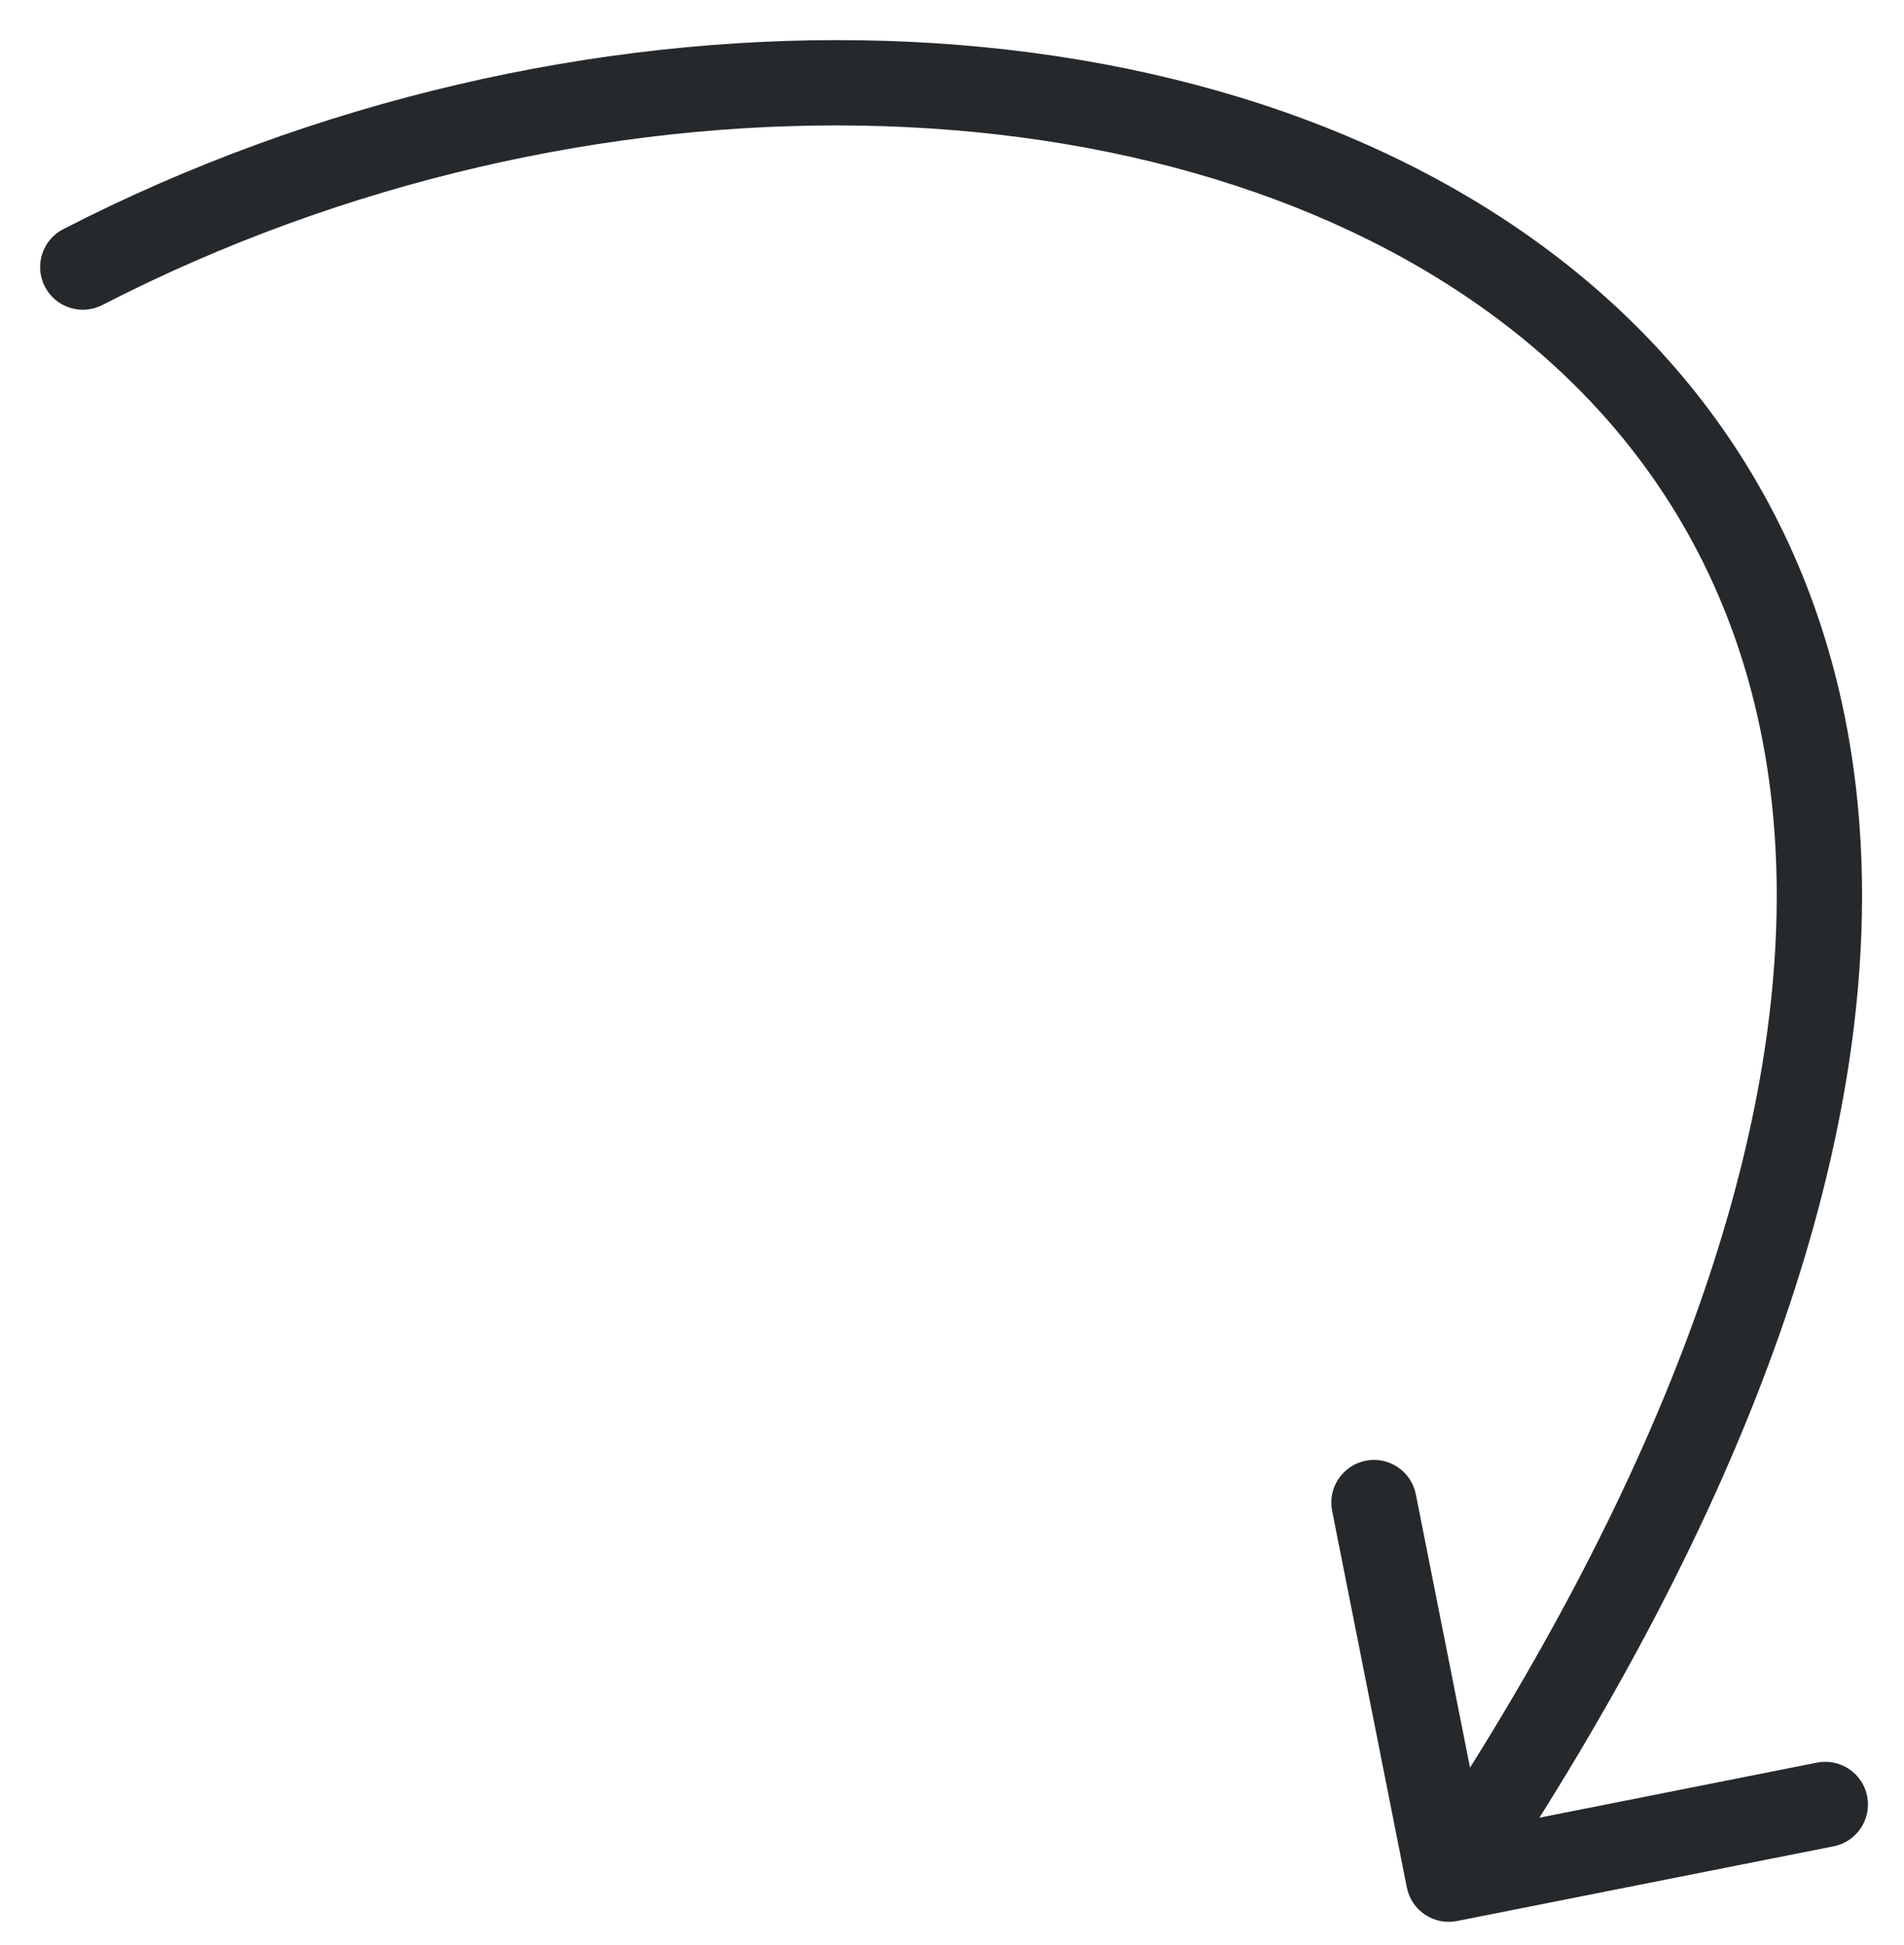 <?xml version="1.0" encoding="UTF-8"?> <svg xmlns="http://www.w3.org/2000/svg" width="46" height="47" viewBox="0 0 46 47" fill="none"><path d="M1.528 5.537C1.022 5.798 0.823 6.419 1.084 6.925C1.344 7.431 1.966 7.63 2.472 7.37L2 6.454L1.528 5.537ZM33.989 45.604C34.1 46.162 34.642 46.525 35.201 46.414L44.3 44.609C44.858 44.498 45.221 43.956 45.11 43.398C44.999 42.839 44.457 42.477 43.898 42.587L35.81 44.192L34.206 36.104C34.095 35.545 33.553 35.182 32.994 35.293C32.436 35.404 32.073 35.947 32.184 36.505L33.989 45.604ZM2 6.454L2.472 7.37C14.14 1.364 28.315 1.657 36.37 7.847C40.352 10.908 42.889 15.436 42.925 21.511C42.96 27.628 40.455 35.394 34.143 44.83L35 45.403L35.857 45.976C42.3 36.345 45.025 28.175 44.986 21.499C44.947 14.78 42.106 9.655 37.626 6.213C28.758 -0.603 13.679 -0.717 1.528 5.537L2 6.454Z" fill="#26292C"></path></svg> 